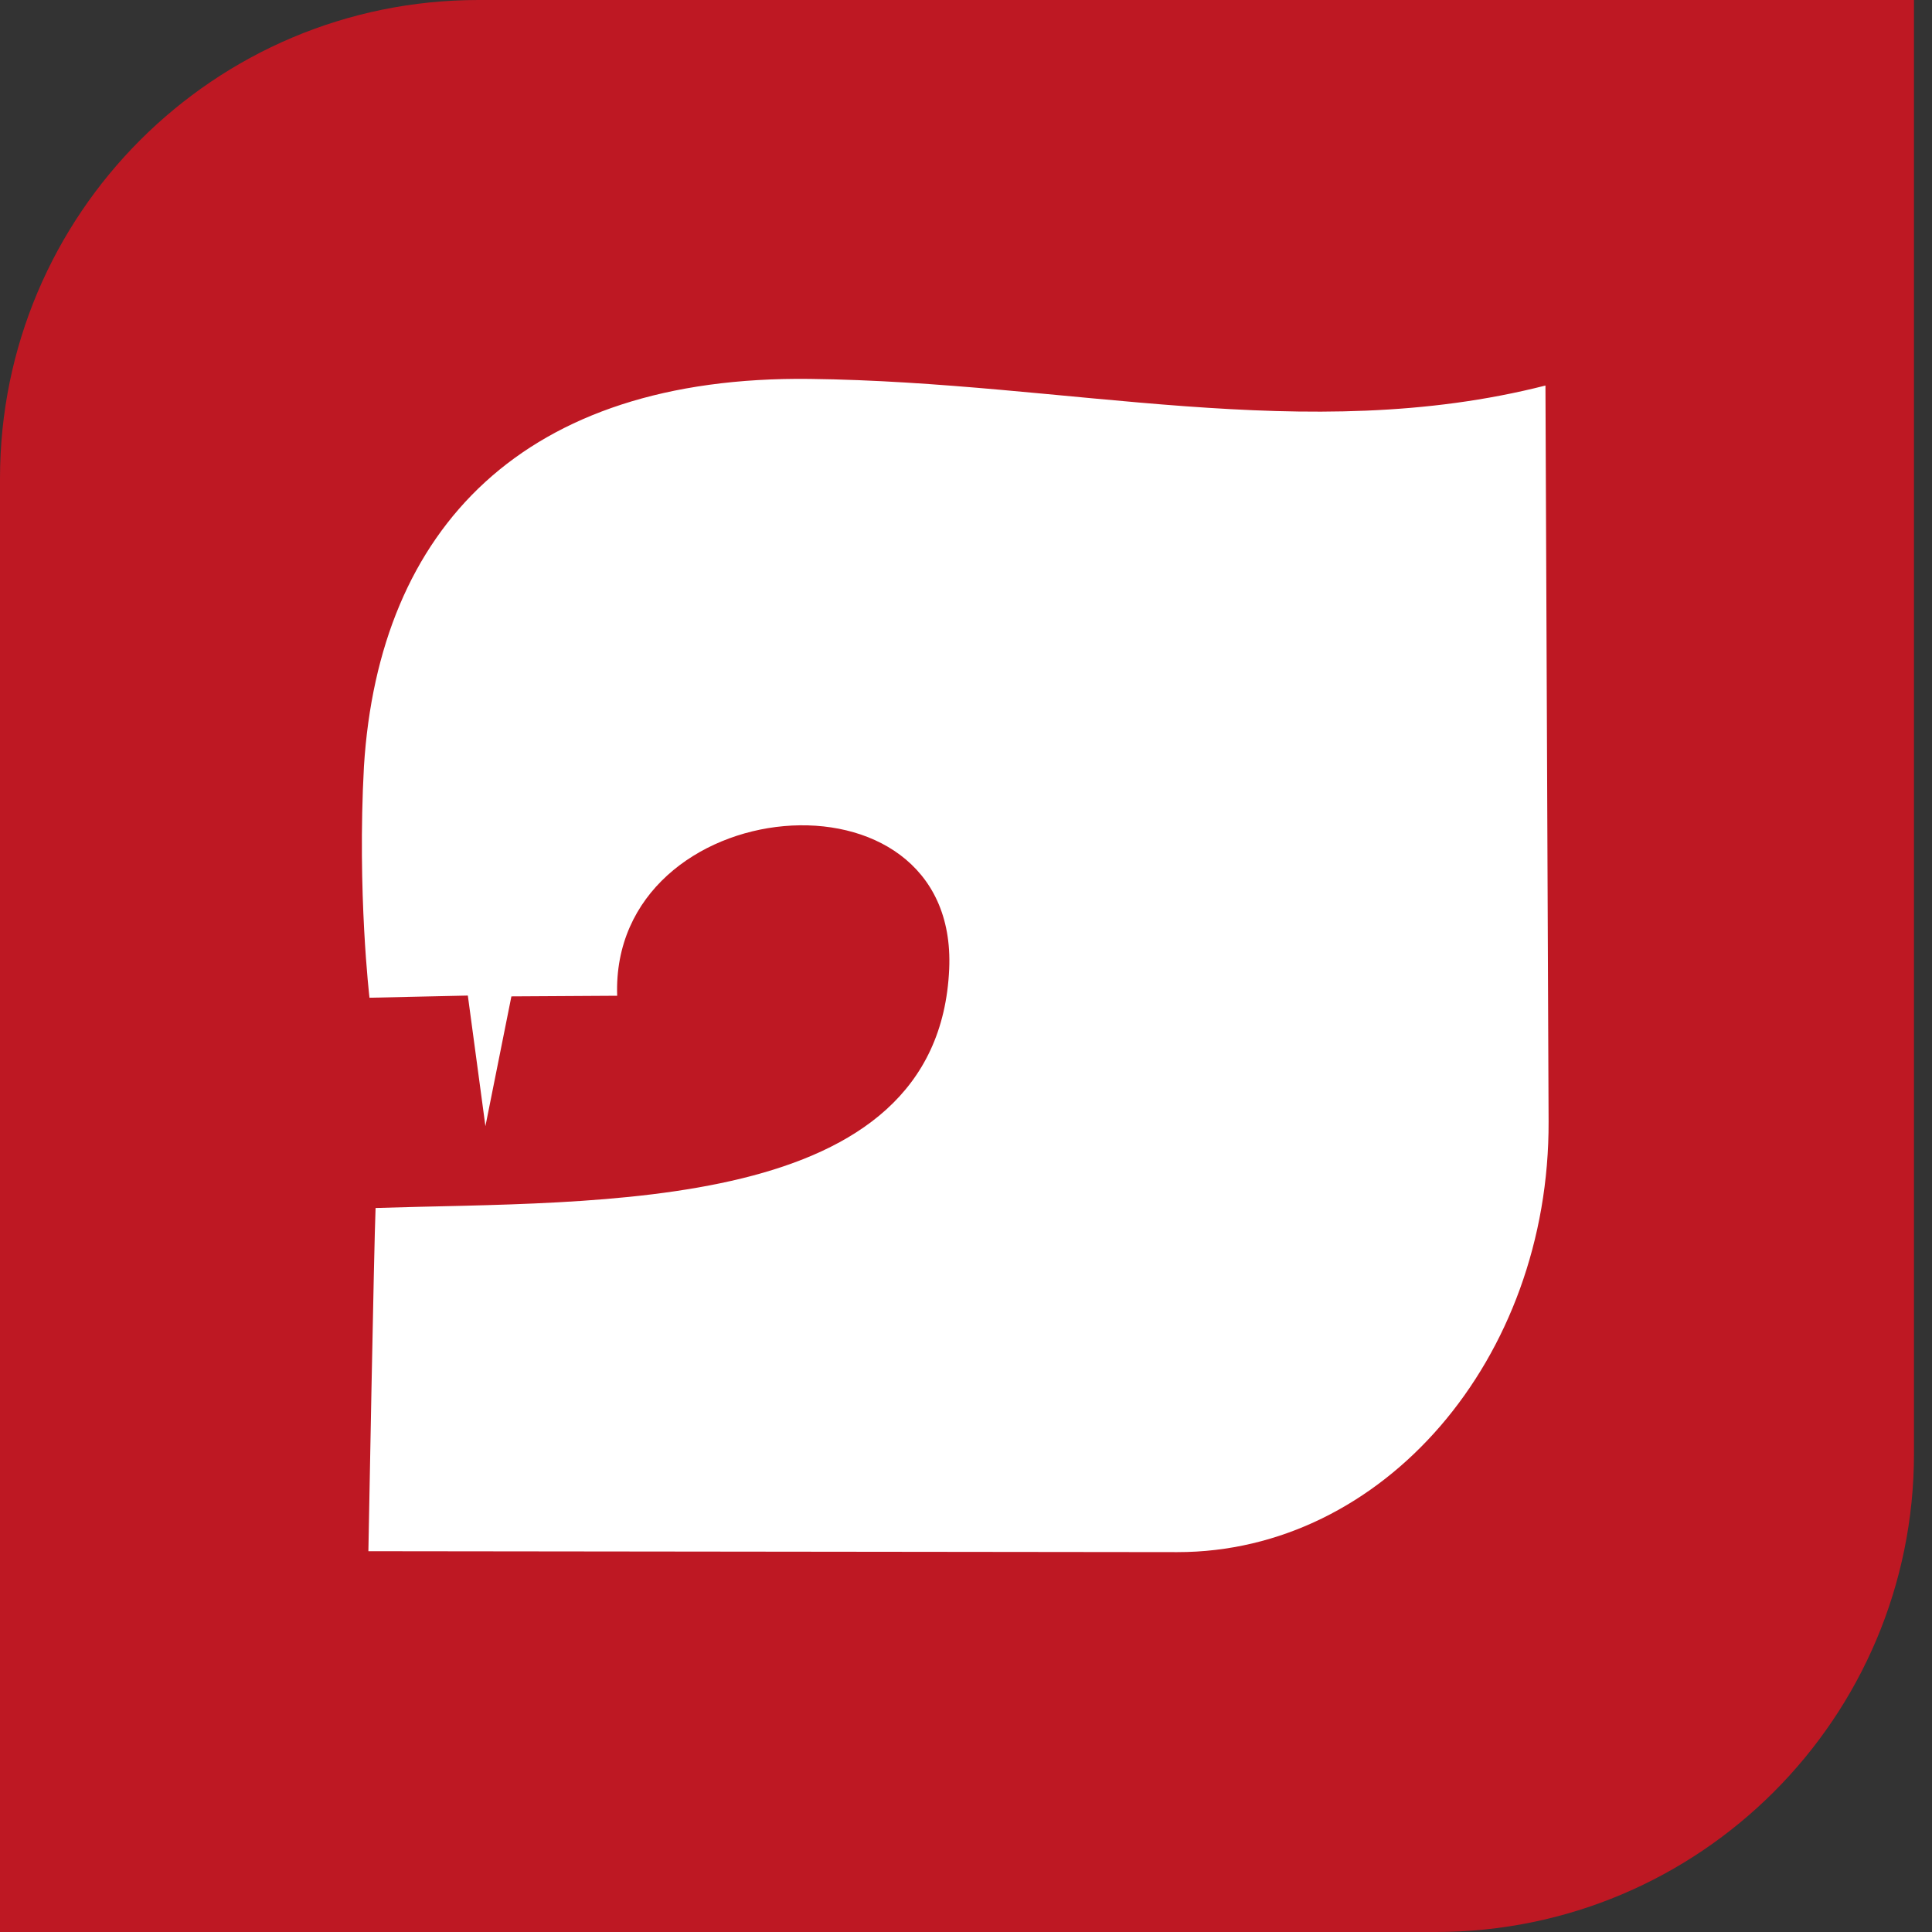 <svg xmlns="http://www.w3.org/2000/svg" version="1.1" xmlns:xlink="http://www.w3.org/1999/xlink" width="40" height="40"><rect width="100%" height="100%" fill="#333333" stroke="none"/><svg width="40" height="40" viewBox="0 0 40 40" fill="none" xmlns="http://www.w3.org/2000/svg">
<path fill-rule="evenodd" clip-rule="evenodd" d="M9.906 0C4.435 0 0 4.435 0 9.906V40H29.721C35.193 40 39.627 35.565 39.627 30.094L39.627 0H9.906Z" fill="#BE1823"></path>
<path fill-rule="evenodd" clip-rule="evenodd" d="M12.78 20.616L10.588 20.629L10.05 23.316L9.686 20.612L7.65 20.657C7.65 20.657 7.393 18.486 7.535 15.869C7.844 10.937 10.841 7.774 16.766 7.845C22.137 7.908 27.041 9.245 31.997 7.982L32.062 23.216C32.082 28.139 28.633 32.139 24.374 32.135L7.627 32.116C7.627 32.116 7.744 25.727 7.776 25.01C12.399 24.861 19.427 25.172 19.652 20.061C19.844 15.678 12.631 16.373 12.778 20.616H12.78Z" fill="white"></path>
</svg><style>@media (prefers-color-scheme: light) { :root { filter: none; } }
@media (prefers-color-scheme: dark) { :root { filter: none; } }
</style></svg>